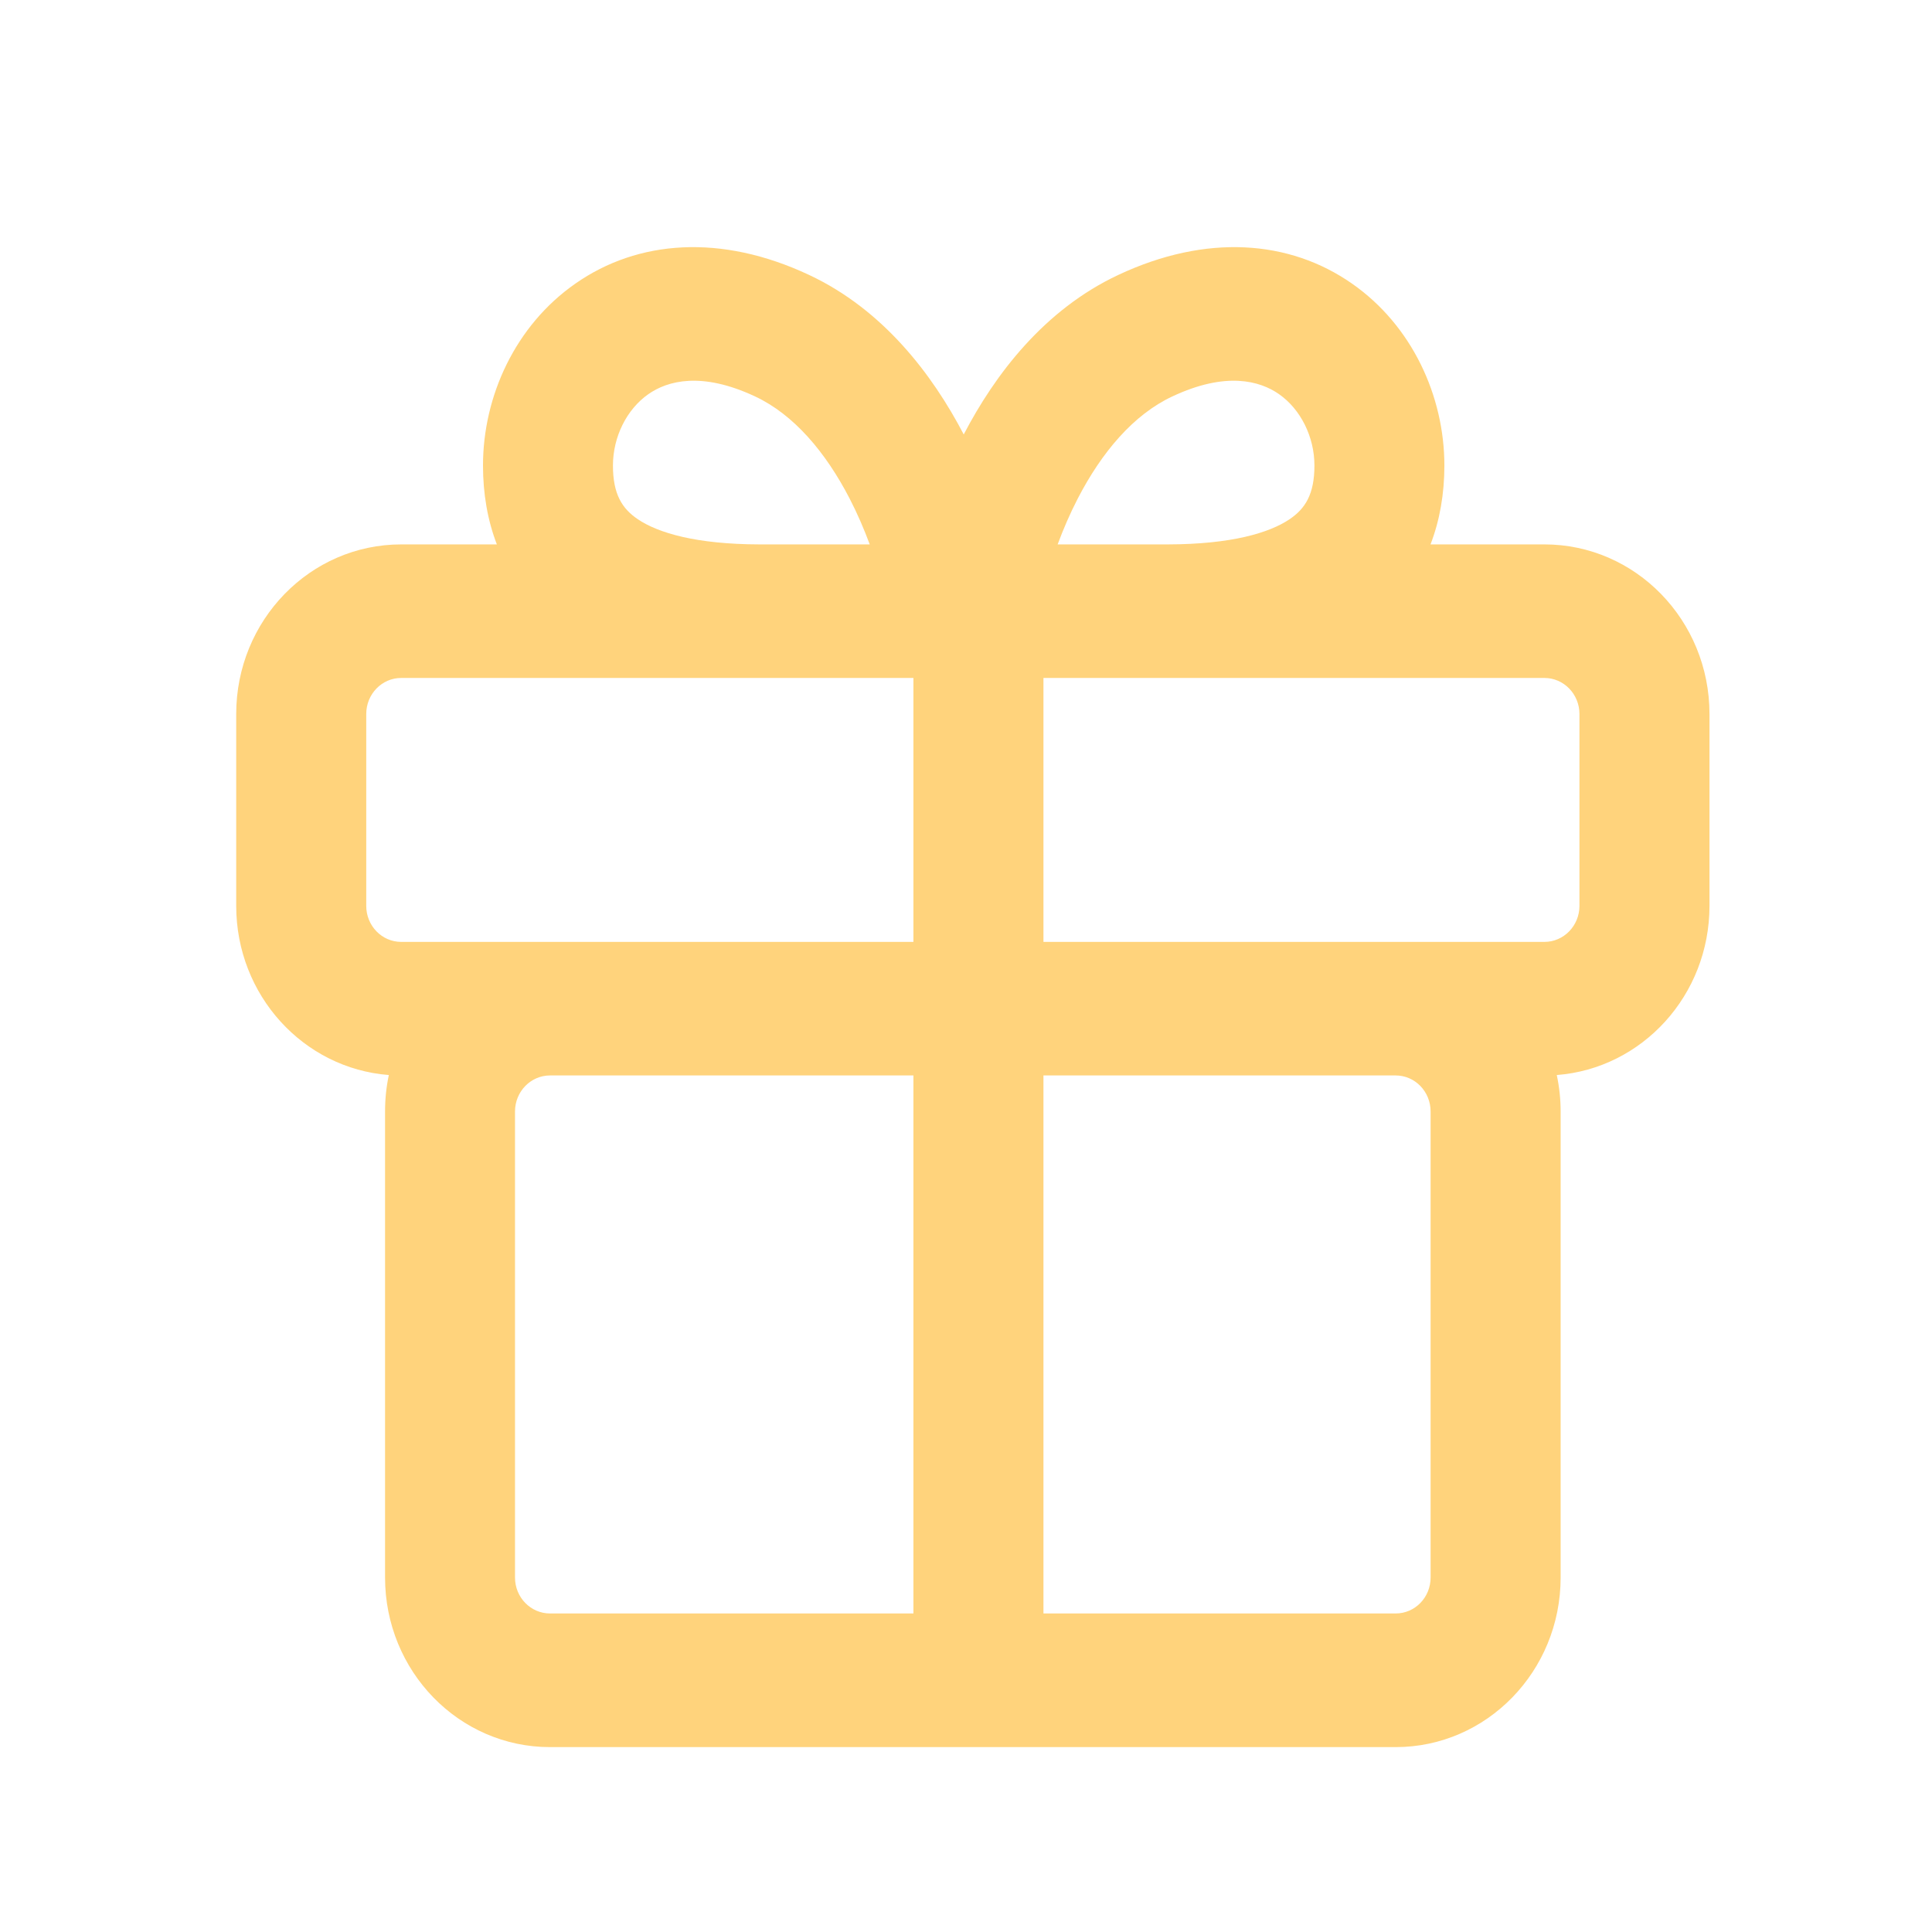 <svg width="23" height="23" viewBox="0 0 23 23" fill="none" xmlns="http://www.w3.org/2000/svg">
<path fill-rule="evenodd" clip-rule="evenodd" d="M7.719 4.692C7.947 4.533 8.351 4.42 8.99 4.72C9.45 4.936 9.828 5.381 10.115 5.936C10.209 6.118 10.288 6.303 10.354 6.481H9.039C8.285 6.479 7.835 6.344 7.594 6.182C7.407 6.056 7.297 5.885 7.297 5.542C7.297 5.201 7.461 4.872 7.719 4.692ZM12.591 6.481H13.906C14.66 6.479 15.11 6.344 15.351 6.182C15.538 6.056 15.648 5.885 15.648 5.542C15.648 5.201 15.484 4.872 15.226 4.692C14.998 4.533 14.594 4.42 13.955 4.72C13.495 4.936 13.117 5.381 12.83 5.936C12.736 6.118 12.657 6.303 12.591 6.481ZM17.195 5.542C17.195 5.879 17.14 6.195 17.03 6.481H18.386C19.471 6.481 20.351 7.385 20.351 8.5V10.784C20.351 11.849 19.55 12.72 18.533 12.798C18.563 12.938 18.579 13.083 18.579 13.232V18.78C18.579 19.895 17.699 20.799 16.615 20.799H6.548C5.463 20.799 4.584 19.895 4.584 18.78V13.232C4.584 13.083 4.599 12.938 4.629 12.798C3.613 12.72 2.812 11.849 2.812 10.784V8.5C2.812 7.385 3.691 6.481 4.776 6.481H5.915C5.805 6.195 5.75 5.879 5.75 5.542C5.75 4.714 6.136 3.874 6.85 3.376C7.594 2.856 8.584 2.781 9.632 3.273C10.515 3.687 11.1 4.458 11.473 5.172C11.845 4.458 12.43 3.687 13.313 3.273C14.361 2.781 15.351 2.856 16.095 3.376C16.809 3.874 17.195 4.714 17.195 5.542ZM6.548 11.213H10.874V8.071H10.681H9.054L9.037 8.071H4.776C4.546 8.071 4.36 8.263 4.36 8.5V10.784C4.36 11.021 4.546 11.213 4.776 11.213H6.548ZM12.422 11.213H16.615H18.386C18.616 11.213 18.803 11.021 18.803 10.784V8.5C18.803 8.263 18.616 8.071 18.386 8.071H13.908L13.891 8.071H12.422V11.213ZM6.548 12.803C6.318 12.803 6.131 12.995 6.131 13.232V18.78C6.131 19.017 6.318 19.208 6.548 19.208H10.874V12.803H6.548ZM12.422 12.803L12.422 19.208H16.615C16.845 19.208 17.031 19.017 17.031 18.78V13.232C17.031 12.995 16.845 12.803 16.615 12.803H12.422Z" fill="#FFD37C"/>
</svg>
